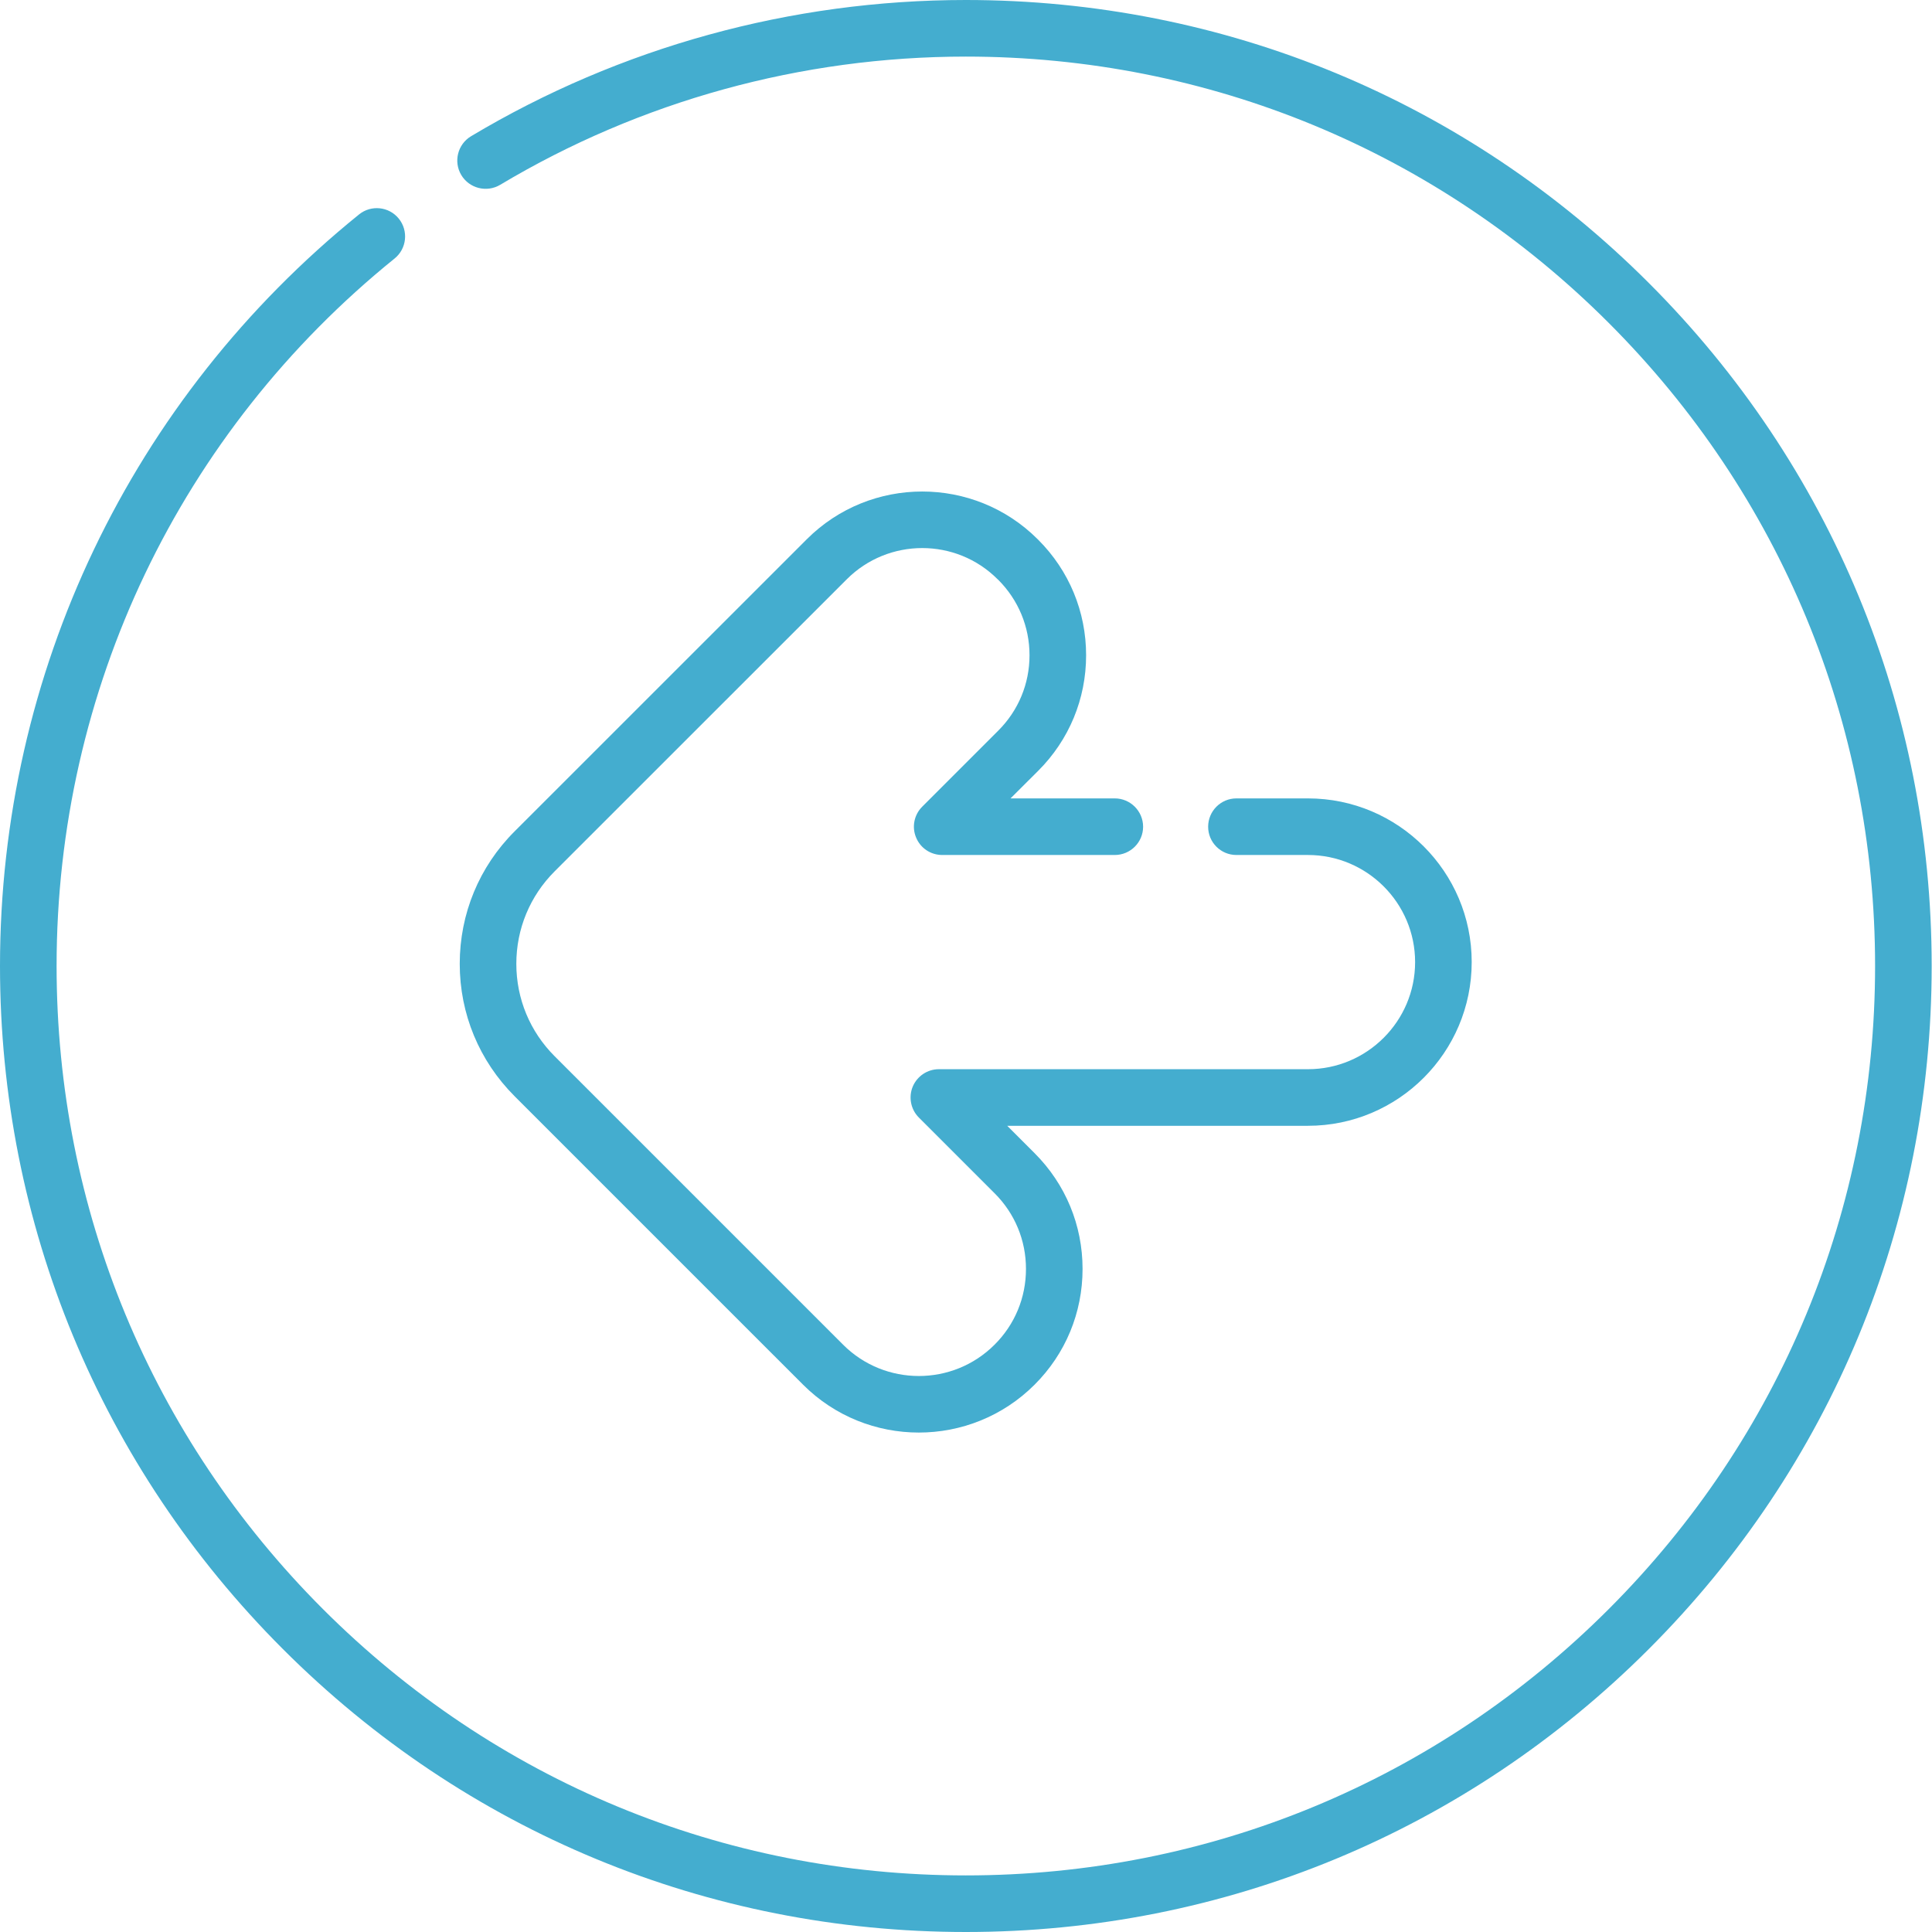 <svg width="24" height="24" viewBox="0 0 24 24" fill="none" xmlns="http://www.w3.org/2000/svg">
<g clip-path="url(#clip0_19148_4837)">
<path d="M20.482 3.515C18.216 1.248 15.203 0 11.998 0C9.829 0 7.704 0.585 5.852 1.692C5.685 1.792 5.631 2.008 5.73 2.174C5.83 2.341 6.046 2.395 6.213 2.296C7.956 1.254 9.956 0.703 11.998 0.703C15.015 0.703 17.852 1.878 19.985 4.012C22.118 6.146 23.293 8.983 23.293 12C23.293 15.017 22.118 17.854 19.985 19.988C17.852 22.122 15.015 23.297 11.998 23.297C8.981 23.297 6.145 22.122 4.011 19.988C1.878 17.854 0.703 15.018 0.703 12C0.703 8.572 2.233 5.368 4.902 3.211C5.053 3.089 5.076 2.867 4.954 2.716C4.832 2.565 4.61 2.542 4.46 2.664C1.625 4.956 0 8.359 0 12C0 15.205 1.248 18.219 3.514 20.485C5.78 22.752 8.793 24 11.998 24C15.203 24 18.216 22.752 20.482 20.485C22.748 18.219 23.996 15.205 23.996 12C23.996 8.795 22.748 5.781 20.482 3.515Z" fill="#44ADCF"/>
<path d="M15.008 10.27C15.008 10.076 15.165 9.918 15.359 9.918L16.248 9.918C17.37 9.918 18.282 10.83 18.282 11.951C18.282 13.073 17.37 13.985 16.248 13.985L12.512 13.985L12.852 14.325C13.237 14.71 13.448 15.22 13.448 15.763C13.448 16.306 13.237 16.817 12.852 17.201C12.059 17.994 10.769 17.994 9.976 17.201L6.393 13.618C5.953 13.178 5.711 12.594 5.711 11.973C5.711 11.351 5.953 10.766 6.393 10.327L10.022 6.699C10.813 5.908 12.1 5.908 12.891 6.699L12.898 6.706C13.281 7.089 13.492 7.598 13.492 8.14C13.492 8.682 13.281 9.191 12.898 9.574L12.553 9.918L13.848 9.918C14.042 9.918 14.2 10.076 14.2 10.27C14.2 10.464 14.042 10.621 13.848 10.621L11.705 10.621C11.562 10.621 11.434 10.536 11.38 10.404C11.325 10.273 11.355 10.122 11.456 10.021L12.4 9.077C12.651 8.827 12.789 8.494 12.789 8.14C12.789 7.786 12.651 7.453 12.4 7.202L12.393 7.196C11.877 6.679 11.036 6.679 10.519 7.196L6.89 10.824C6.583 11.131 6.414 11.539 6.414 11.973C6.414 12.406 6.583 12.814 6.89 13.121L10.473 16.704C10.992 17.223 11.836 17.223 12.355 16.704C12.607 16.453 12.745 16.119 12.745 15.763C12.745 15.408 12.607 15.074 12.355 14.823L11.414 13.882C11.314 13.782 11.284 13.63 11.338 13.499C11.393 13.368 11.521 13.282 11.663 13.282L16.248 13.282C16.982 13.282 17.579 12.685 17.579 11.952C17.579 11.218 16.982 10.621 16.248 10.621L15.359 10.621C15.165 10.621 15.008 10.464 15.008 10.27Z" fill="#44ADCF"/>
</g>
<defs>
<clipPath id="clip0_19148_4837">
<rect width="24" height="24" fill="white"/>
</clipPath>
</defs>
</svg>
